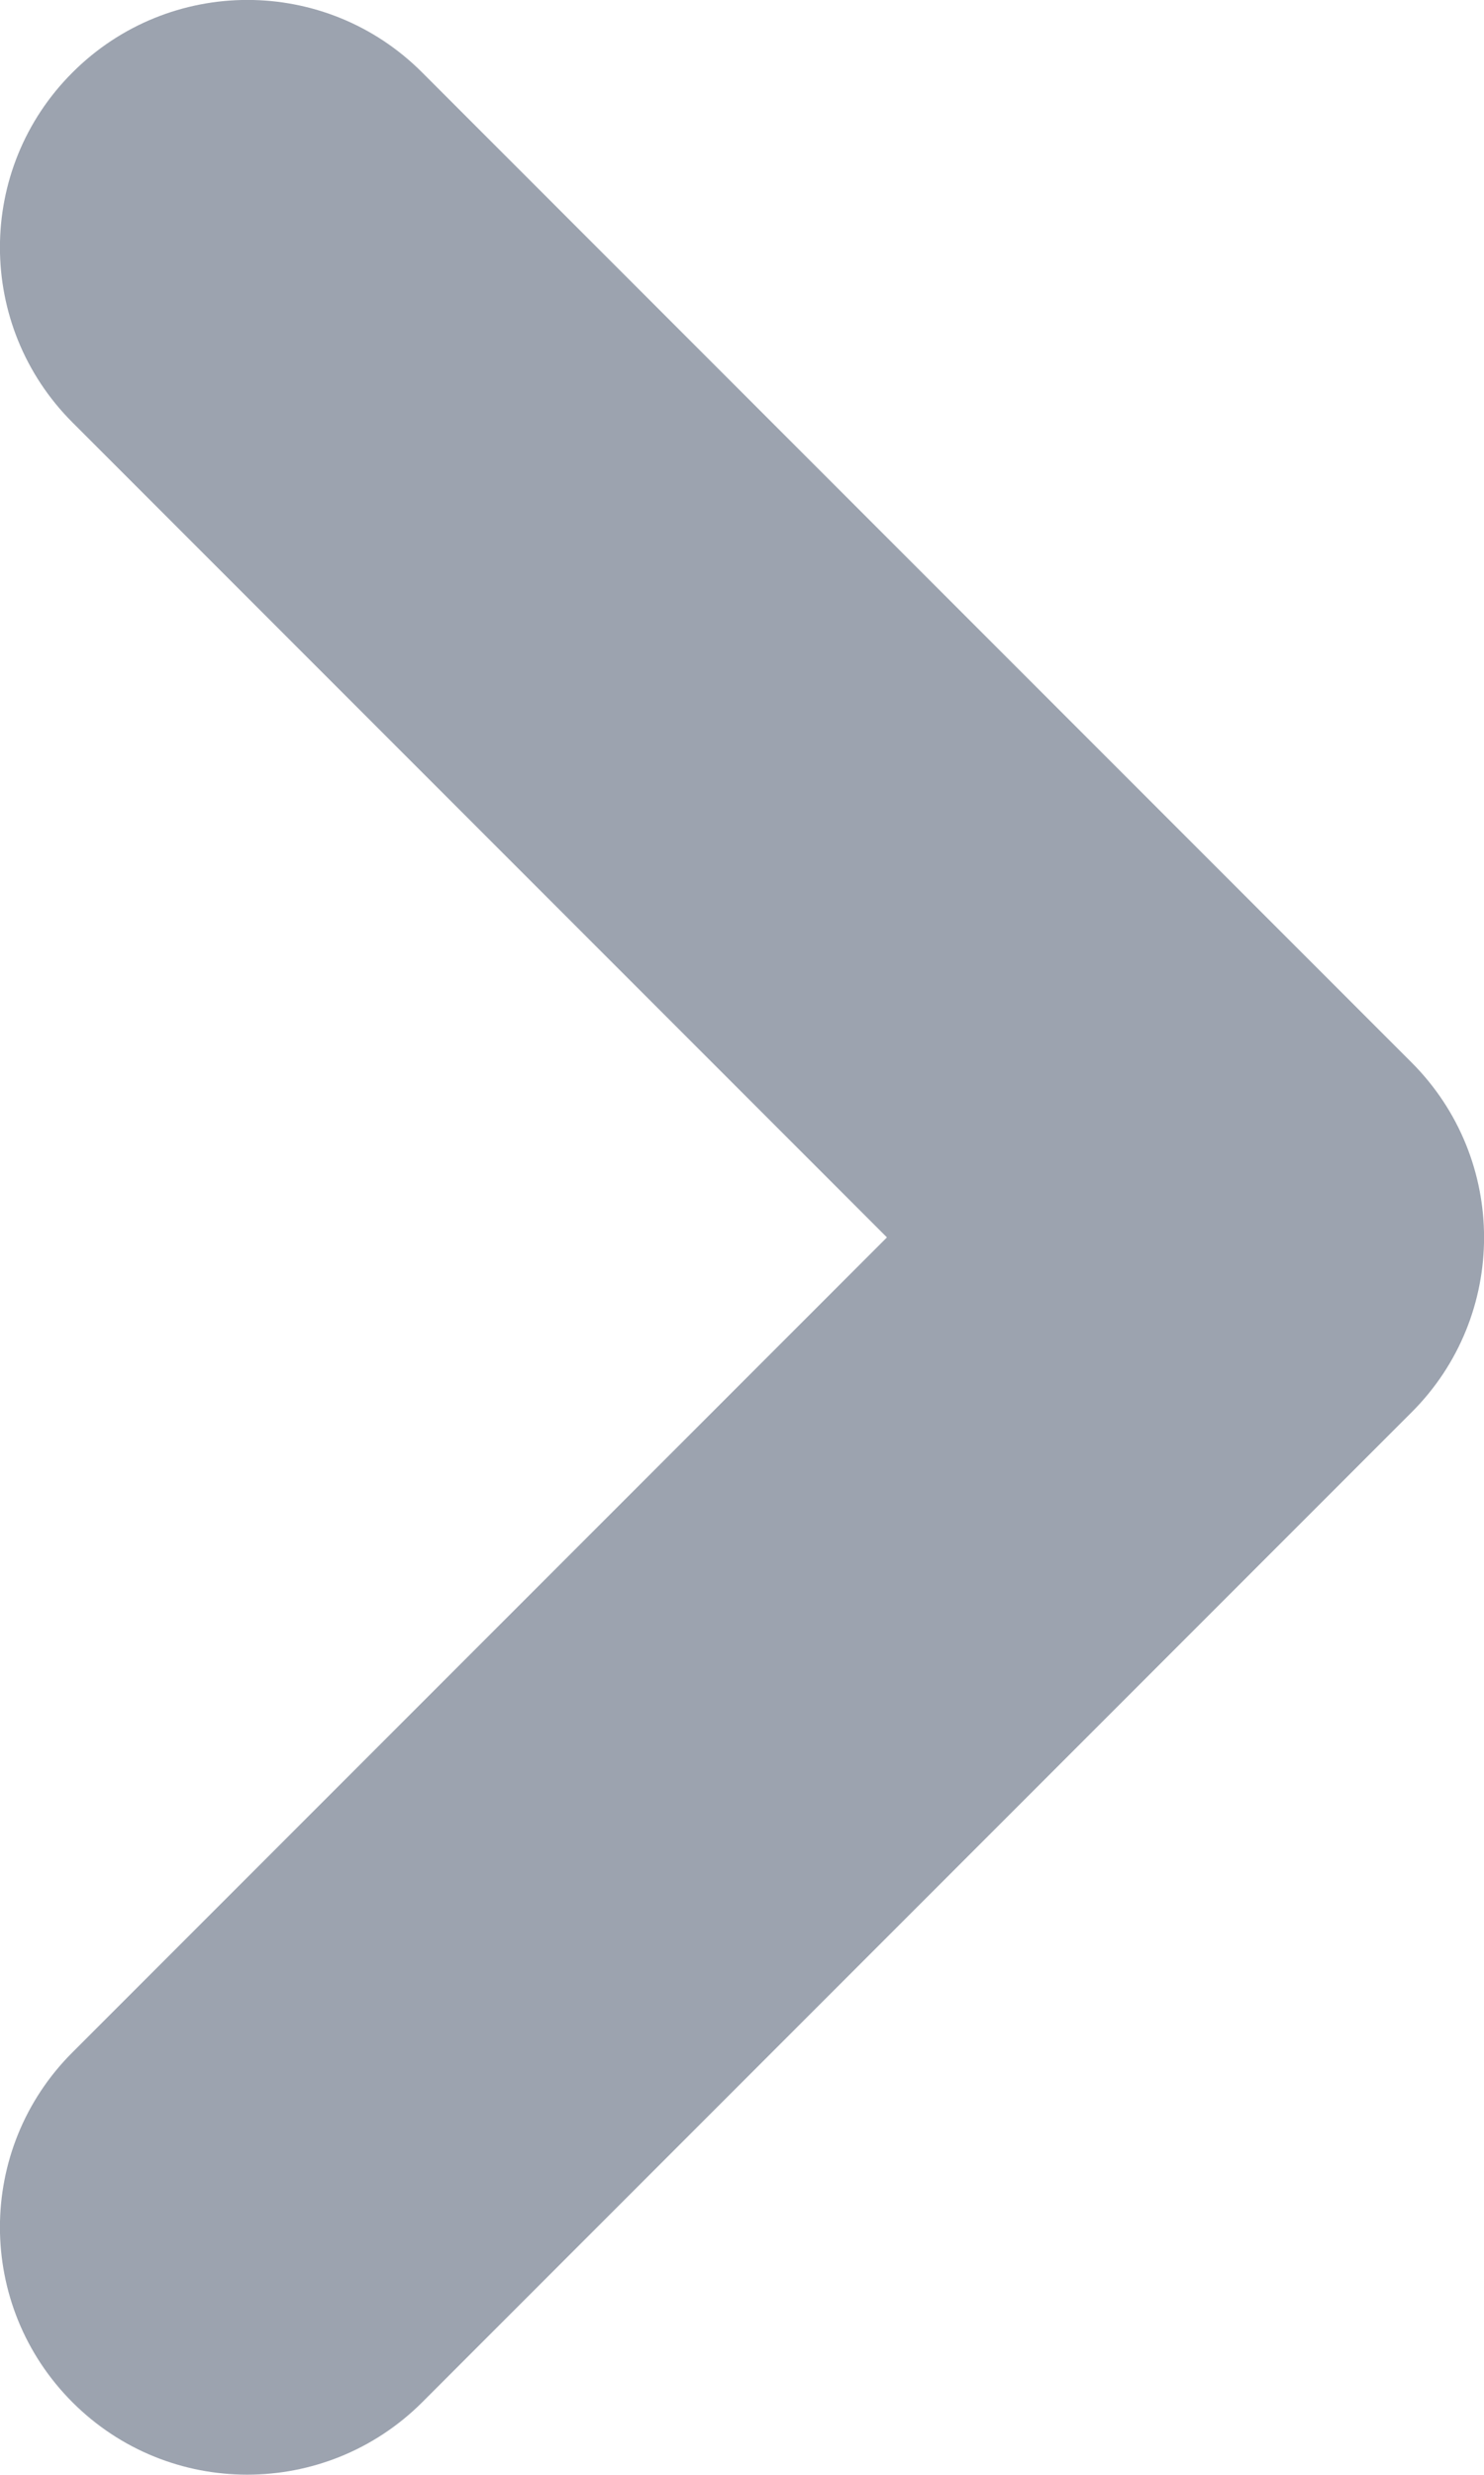 <svg fill="none" height="10" viewBox="0 0 6 10" width="6" xmlns="http://www.w3.org/2000/svg"><path clip-rule="evenodd" d="m.293 9.707c-.391-.391-.391-1.024 0-1.414l3.293-3.293-3.293-3.293c-.391-.391-.391-1.024 0-1.414.391-.391 1.024-.391 1.414 0l4 4c.391.391.391 1.024 0 1.414l-4 4c-.391.39-1.024.39-1.414 0z" fill="#9ca3af" fill-rule="evenodd"/></svg>